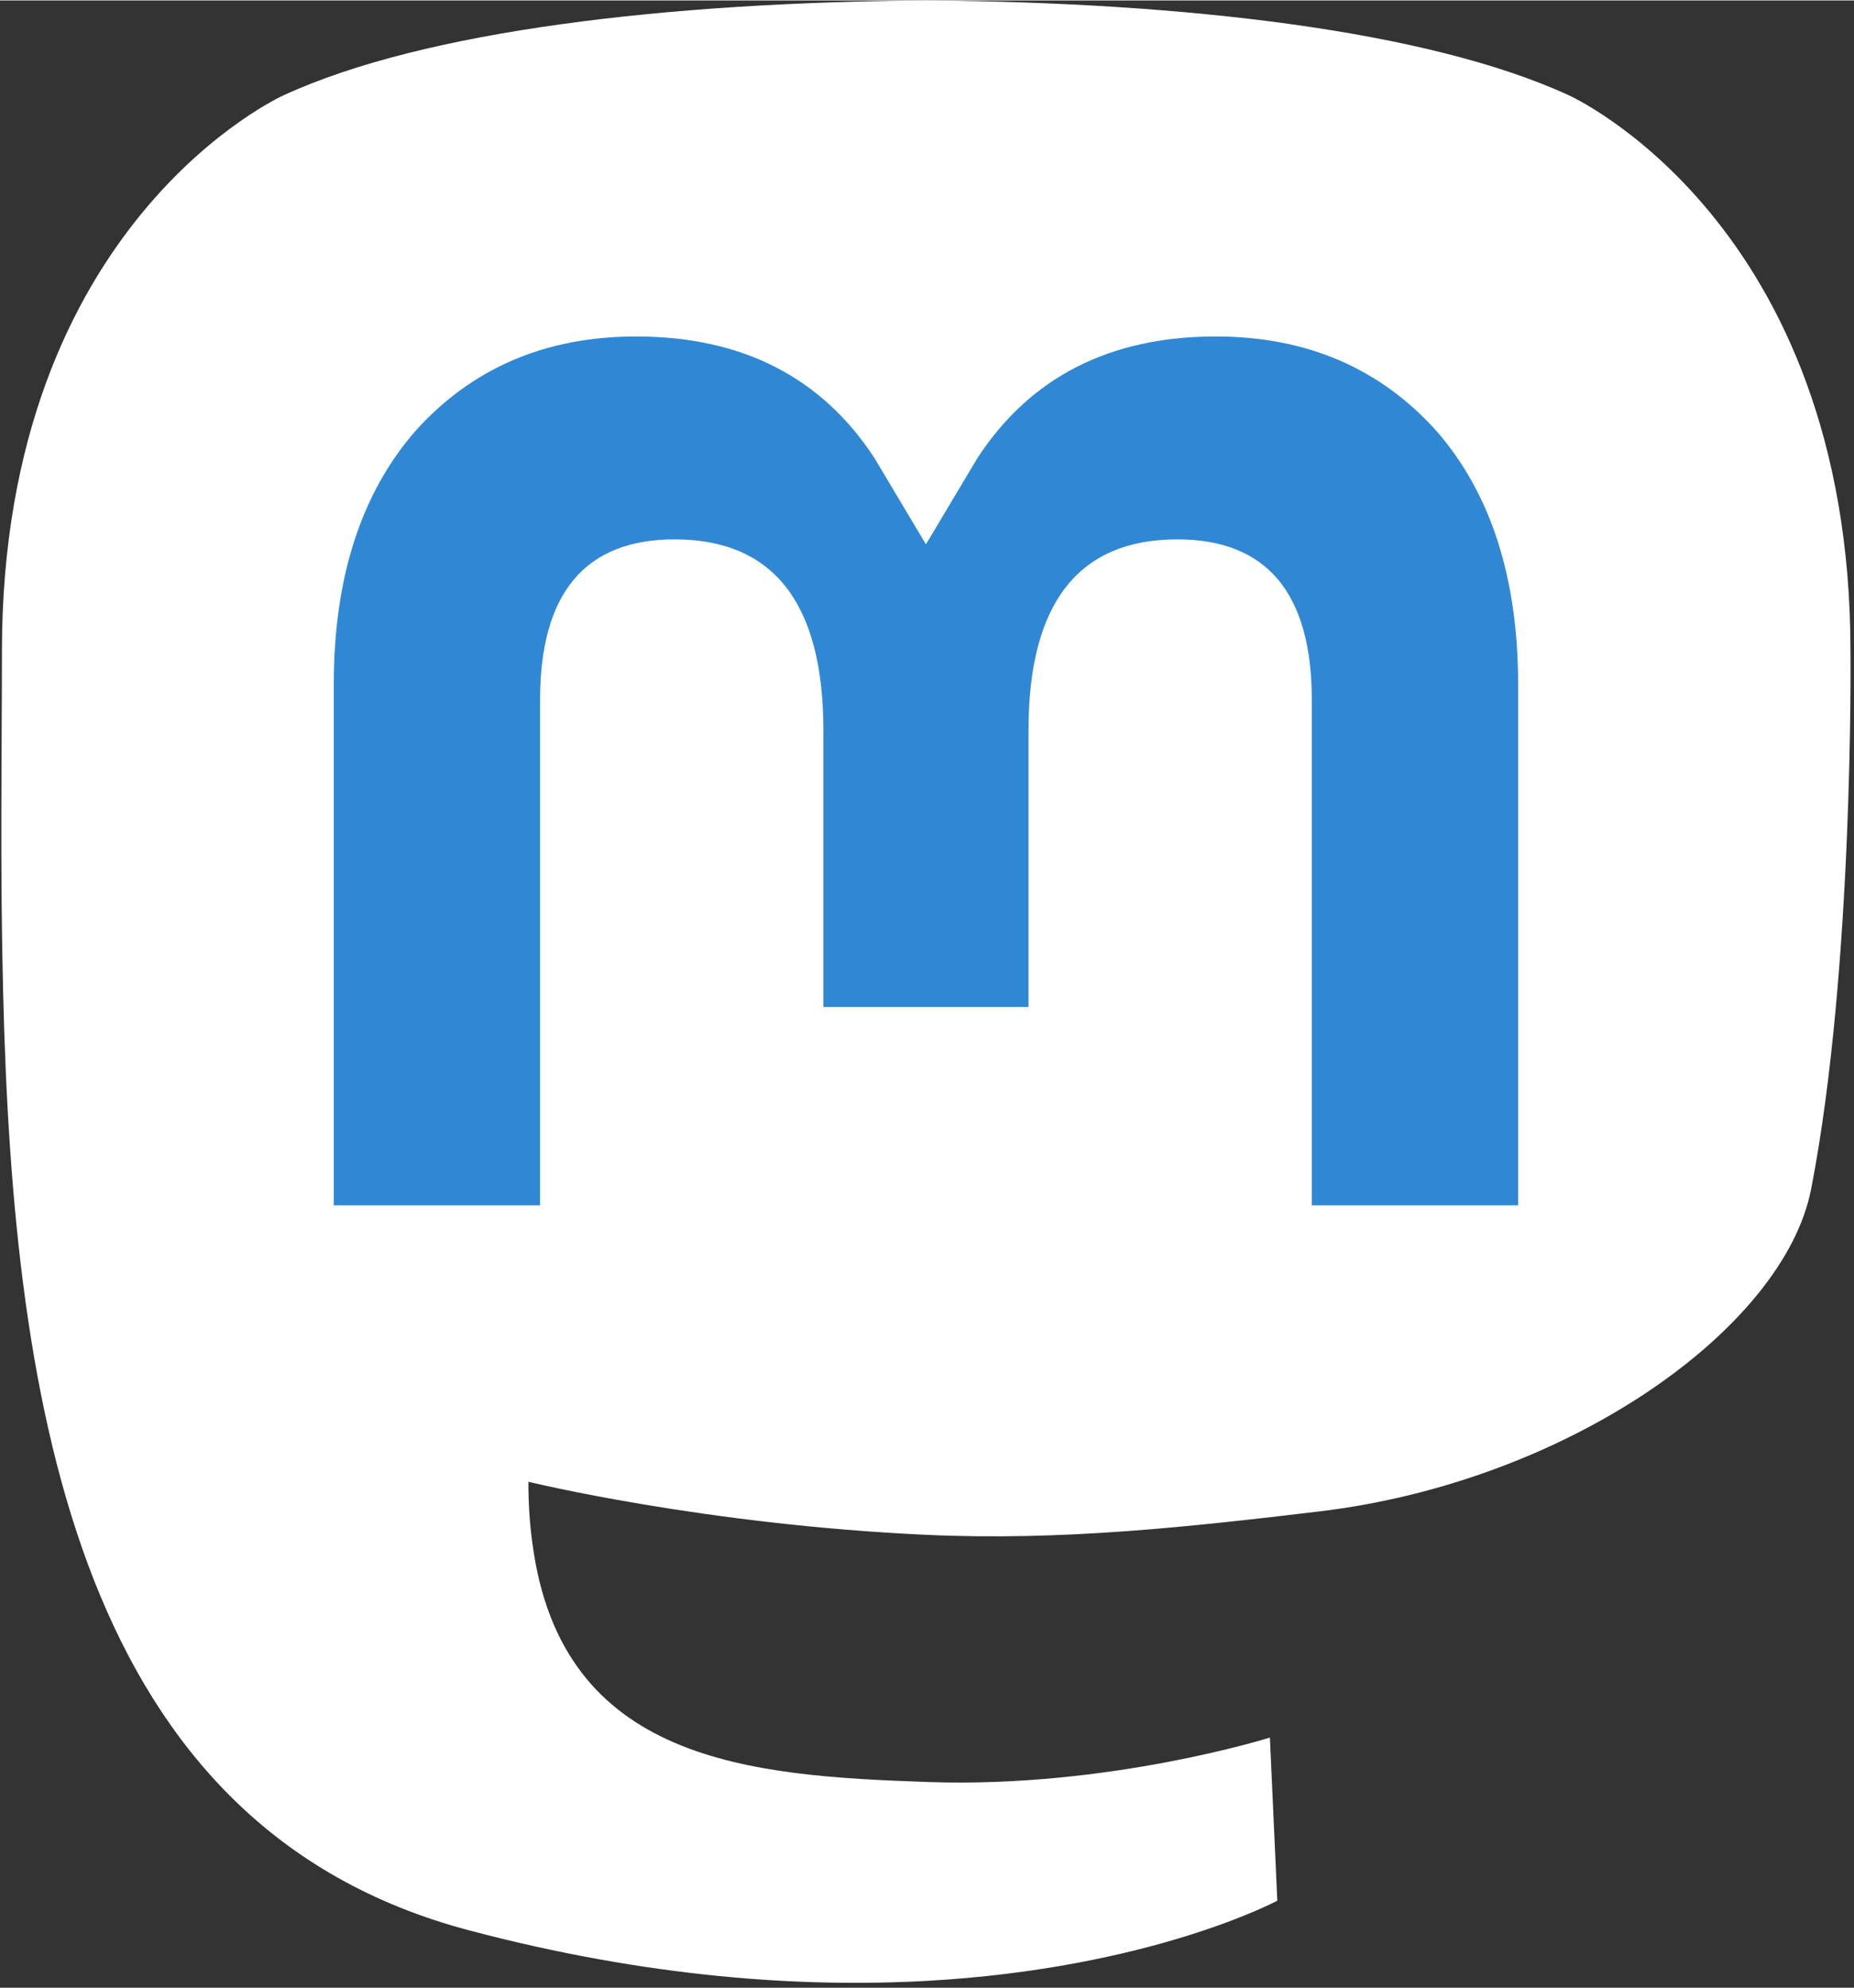 <svg height="2500" width="2331" xmlns="http://www.w3.org/2000/svg" viewBox="-0.41 0.22 747.62 801.45">
  <rect x="-0.41" y="0.22" width="747.62" height="801.45" fill="#333333" stroke="none"/>
  <path d="M729.94 479.5c-10.96 56.4-98.17 118.12-198.34 130.08-52.23 6.23-103.66 11.96-158.49 9.44-89.68-4.1-160.45-21.4-160.45-21.4 0 8.73.54 17.04 1.62 24.81 11.66 88.52 87.76 93.82 159.84 96.29 72.76 2.49 137.55-17.94 137.55-17.94l2.99 65.79s-50.89 27.32-141.55 32.35c-50 2.75-112.07-1.26-184.37-20.39C31.94 737.02 4.97 569.86.85 400.26-.41 349.9.37 302.42.37 262.7.37 89.27 113.99 38.44 113.99 38.44 171.28 12.12 269.59 1.06 371.79.22h2.52c102.19.84 200.57 11.9 257.86 38.22 0 0 113.62 50.83 113.62 224.26 0 0 1.42 127.96-15.85 216.8" fill="#fff"/>
  <path d="M611.77 276.16v209.99h-83.2V282.33c0-42.97-18.07-64.77-54.23-64.77-39.98 0-60.01 25.86-60.01 77.02v111.57h-82.71V294.58c0-51.16-20.04-77.02-60.01-77.02-36.16 0-54.24 21.8-54.24 64.77v203.82h-83.19V276.16c0-42.92 10.93-77.03 32.88-102.26 22.63-25.23 52.27-38.17 89.07-38.17 42.57 0 74.81 16.37 96.12 49.1l20.72 34.74 20.73-34.74c21.31-32.73 53.55-49.1 96.12-49.1 36.79 0 66.44 12.94 89.07 38.17 21.95 25.23 32.88 59.34 32.88 102.26z" fill="#3088d4"/>
</svg>
